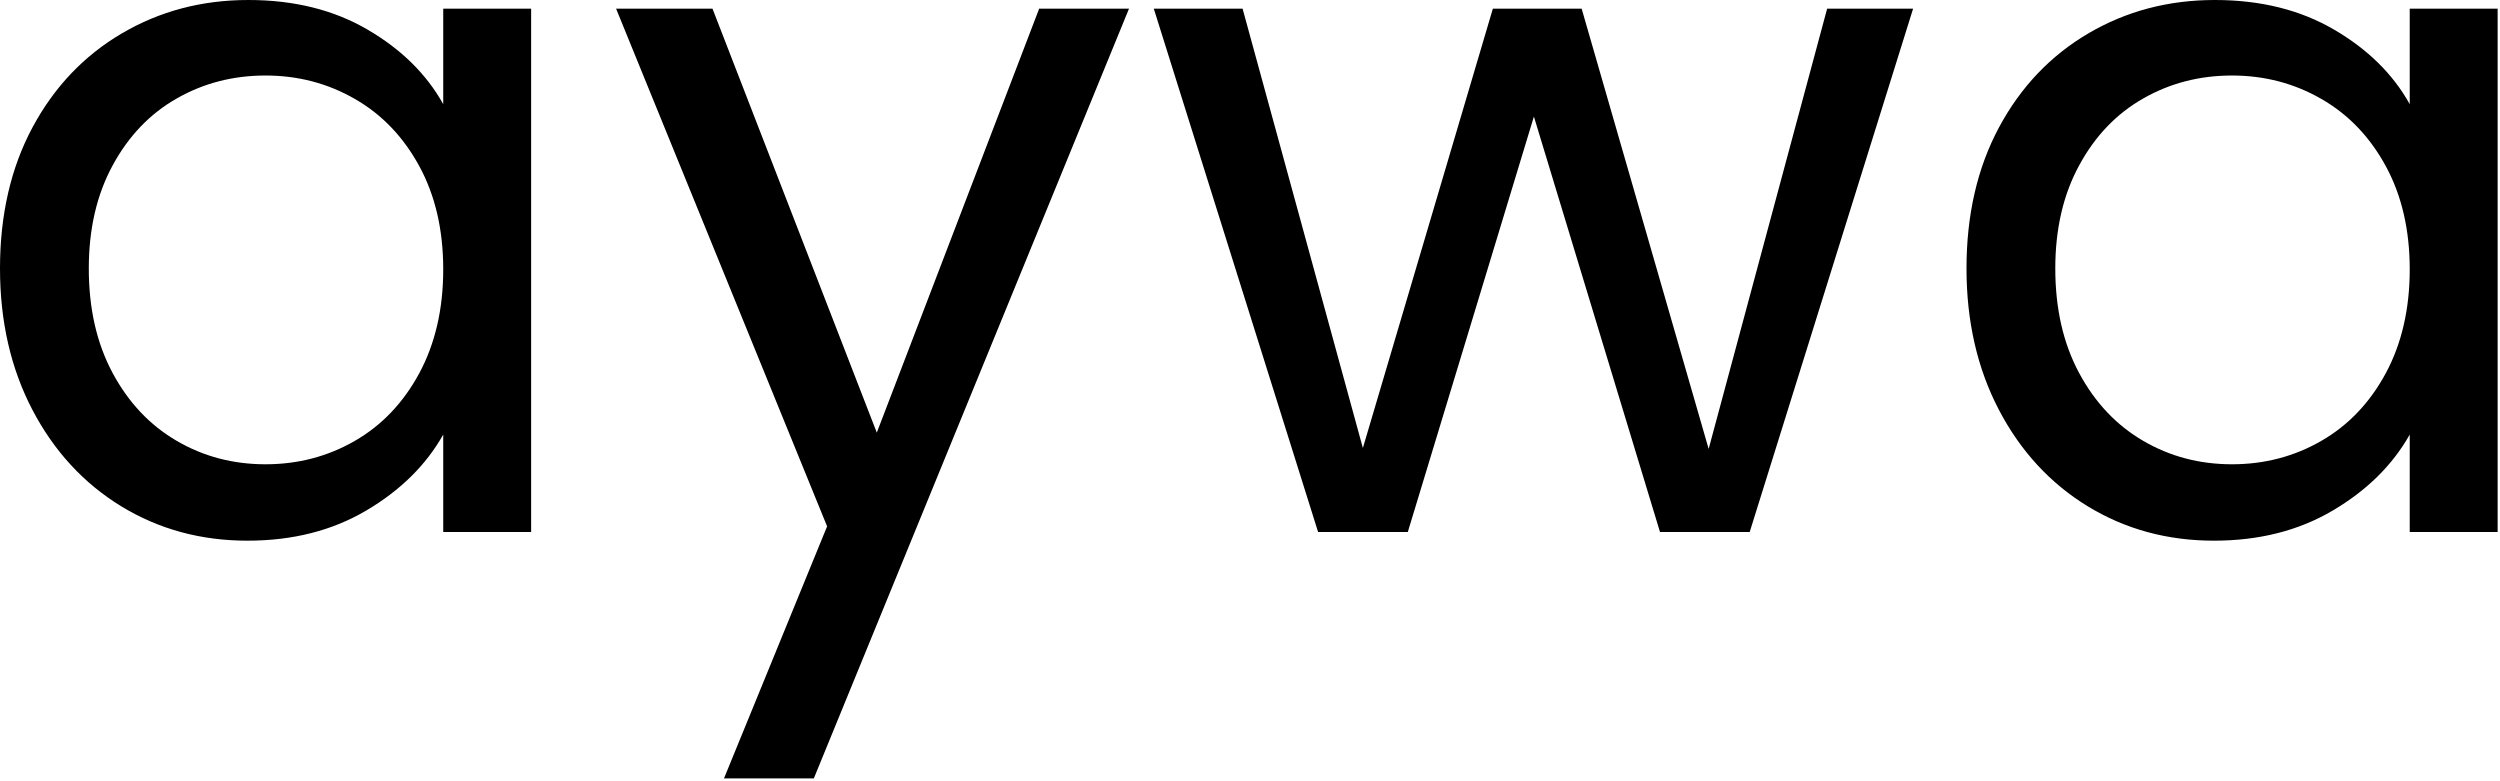 <svg xmlns="http://www.w3.org/2000/svg" xmlns:xlink="http://www.w3.org/1999/xlink" xmlns:serif="http://www.serif.com/" width="100%" height="100%" viewBox="0 0 349 109" xml:space="preserve" style="fill-rule:evenodd;clip-rule:evenodd;stroke-linejoin:round;stroke-miterlimit:2;">    <g transform="matrix(1,0,0,1,-72.22,-217.29)">        <g transform="matrix(1,0,0,1,66.491,291.561)">            <g>                <g>                    <path d="M5.729,-36.792C5.729,-44.26 7.234,-50.818 10.25,-56.458C13.276,-62.109 17.438,-66.49 22.729,-69.604C28.021,-72.714 33.906,-74.271 40.396,-74.271C46.797,-74.271 52.354,-72.885 57.063,-70.125C61.771,-67.375 65.281,-63.906 67.604,-59.729L67.604,-73.062L79.875,-73.062L79.875,0L67.604,0L67.604,-13.604C65.198,-9.339 61.615,-5.802 56.854,-3C52.104,-0.193 46.573,1.208 40.271,1.208C33.781,1.208 27.917,-0.385 22.667,-3.583C17.417,-6.792 13.276,-11.281 10.25,-17.062C7.234,-22.839 5.729,-29.417 5.729,-36.792ZM67.604,-36.667C67.604,-42.177 66.49,-46.979 64.271,-51.062C62.047,-55.156 59.047,-58.292 55.271,-60.458C51.49,-62.635 47.333,-63.729 42.792,-63.729C38.26,-63.729 34.13,-62.656 30.396,-60.521C26.656,-58.396 23.677,-55.281 21.458,-51.187C19.234,-47.104 18.125,-42.302 18.125,-36.792C18.125,-31.193 19.234,-26.323 21.458,-22.187C23.677,-18.062 26.656,-14.906 30.396,-12.729C34.13,-10.547 38.26,-9.458 42.792,-9.458C47.333,-9.458 51.49,-10.547 55.271,-12.729C59.047,-14.906 62.047,-18.062 64.271,-22.187C66.49,-26.323 67.604,-31.151 67.604,-36.667Z" style="fill-rule:nonzero;"></path>                </g>            </g>        </g>        <g transform="matrix(1,0,0,1,156.621,291.561)">            <g>                <g>                    <path d="M73.208,-73.062L29.208,34.396L16.667,34.396L31.063,-0.792L1.604,-73.062L15.063,-73.062L38,-13.875L60.667,-73.062L73.208,-73.062Z" style="fill-rule:nonzero;"></path>                </g>            </g>        </g>        <g transform="matrix(1,0,0,1,231.685,291.561)">            <g>                <g>                    <path d="M107.604,-73.062L84.792,0L72.271,0L54.667,-58L37.063,0L24.542,0L1.604,-73.062L14,-73.062L30.792,-11.729L48.938,-73.062L61.333,-73.062L79.063,-11.604L95.604,-73.062L107.604,-73.062Z" style="fill-rule:nonzero;"></path>                </g>            </g>        </g>        <g transform="matrix(1,0,0,1,341.014,291.561)">            <g>                <g>                    <path d="M5.729,-36.792C5.729,-44.26 7.234,-50.818 10.25,-56.458C13.276,-62.109 17.438,-66.49 22.729,-69.604C28.021,-72.714 33.906,-74.271 40.396,-74.271C46.797,-74.271 52.354,-72.885 57.063,-70.125C61.771,-67.375 65.281,-63.906 67.604,-59.729L67.604,-73.062L79.875,-73.062L79.875,0L67.604,0L67.604,-13.604C65.198,-9.339 61.615,-5.802 56.854,-3C52.104,-0.193 46.573,1.208 40.271,1.208C33.781,1.208 27.917,-0.385 22.667,-3.583C17.417,-6.792 13.276,-11.281 10.25,-17.062C7.234,-22.839 5.729,-29.417 5.729,-36.792ZM67.604,-36.667C67.604,-42.177 66.49,-46.979 64.271,-51.062C62.047,-55.156 59.047,-58.292 55.271,-60.458C51.49,-62.635 47.333,-63.729 42.792,-63.729C38.26,-63.729 34.13,-62.656 30.396,-60.521C26.656,-58.396 23.677,-55.281 21.458,-51.187C19.234,-47.104 18.125,-42.302 18.125,-36.792C18.125,-31.193 19.234,-26.323 21.458,-22.187C23.677,-18.062 26.656,-14.906 30.396,-12.729C34.13,-10.547 38.26,-9.458 42.792,-9.458C47.333,-9.458 51.49,-10.547 55.271,-12.729C59.047,-14.906 62.047,-18.062 64.271,-22.187C66.49,-26.323 67.604,-31.151 67.604,-36.667Z" style="fill-rule:nonzero;"></path>                </g>            </g>        </g>    </g></svg>